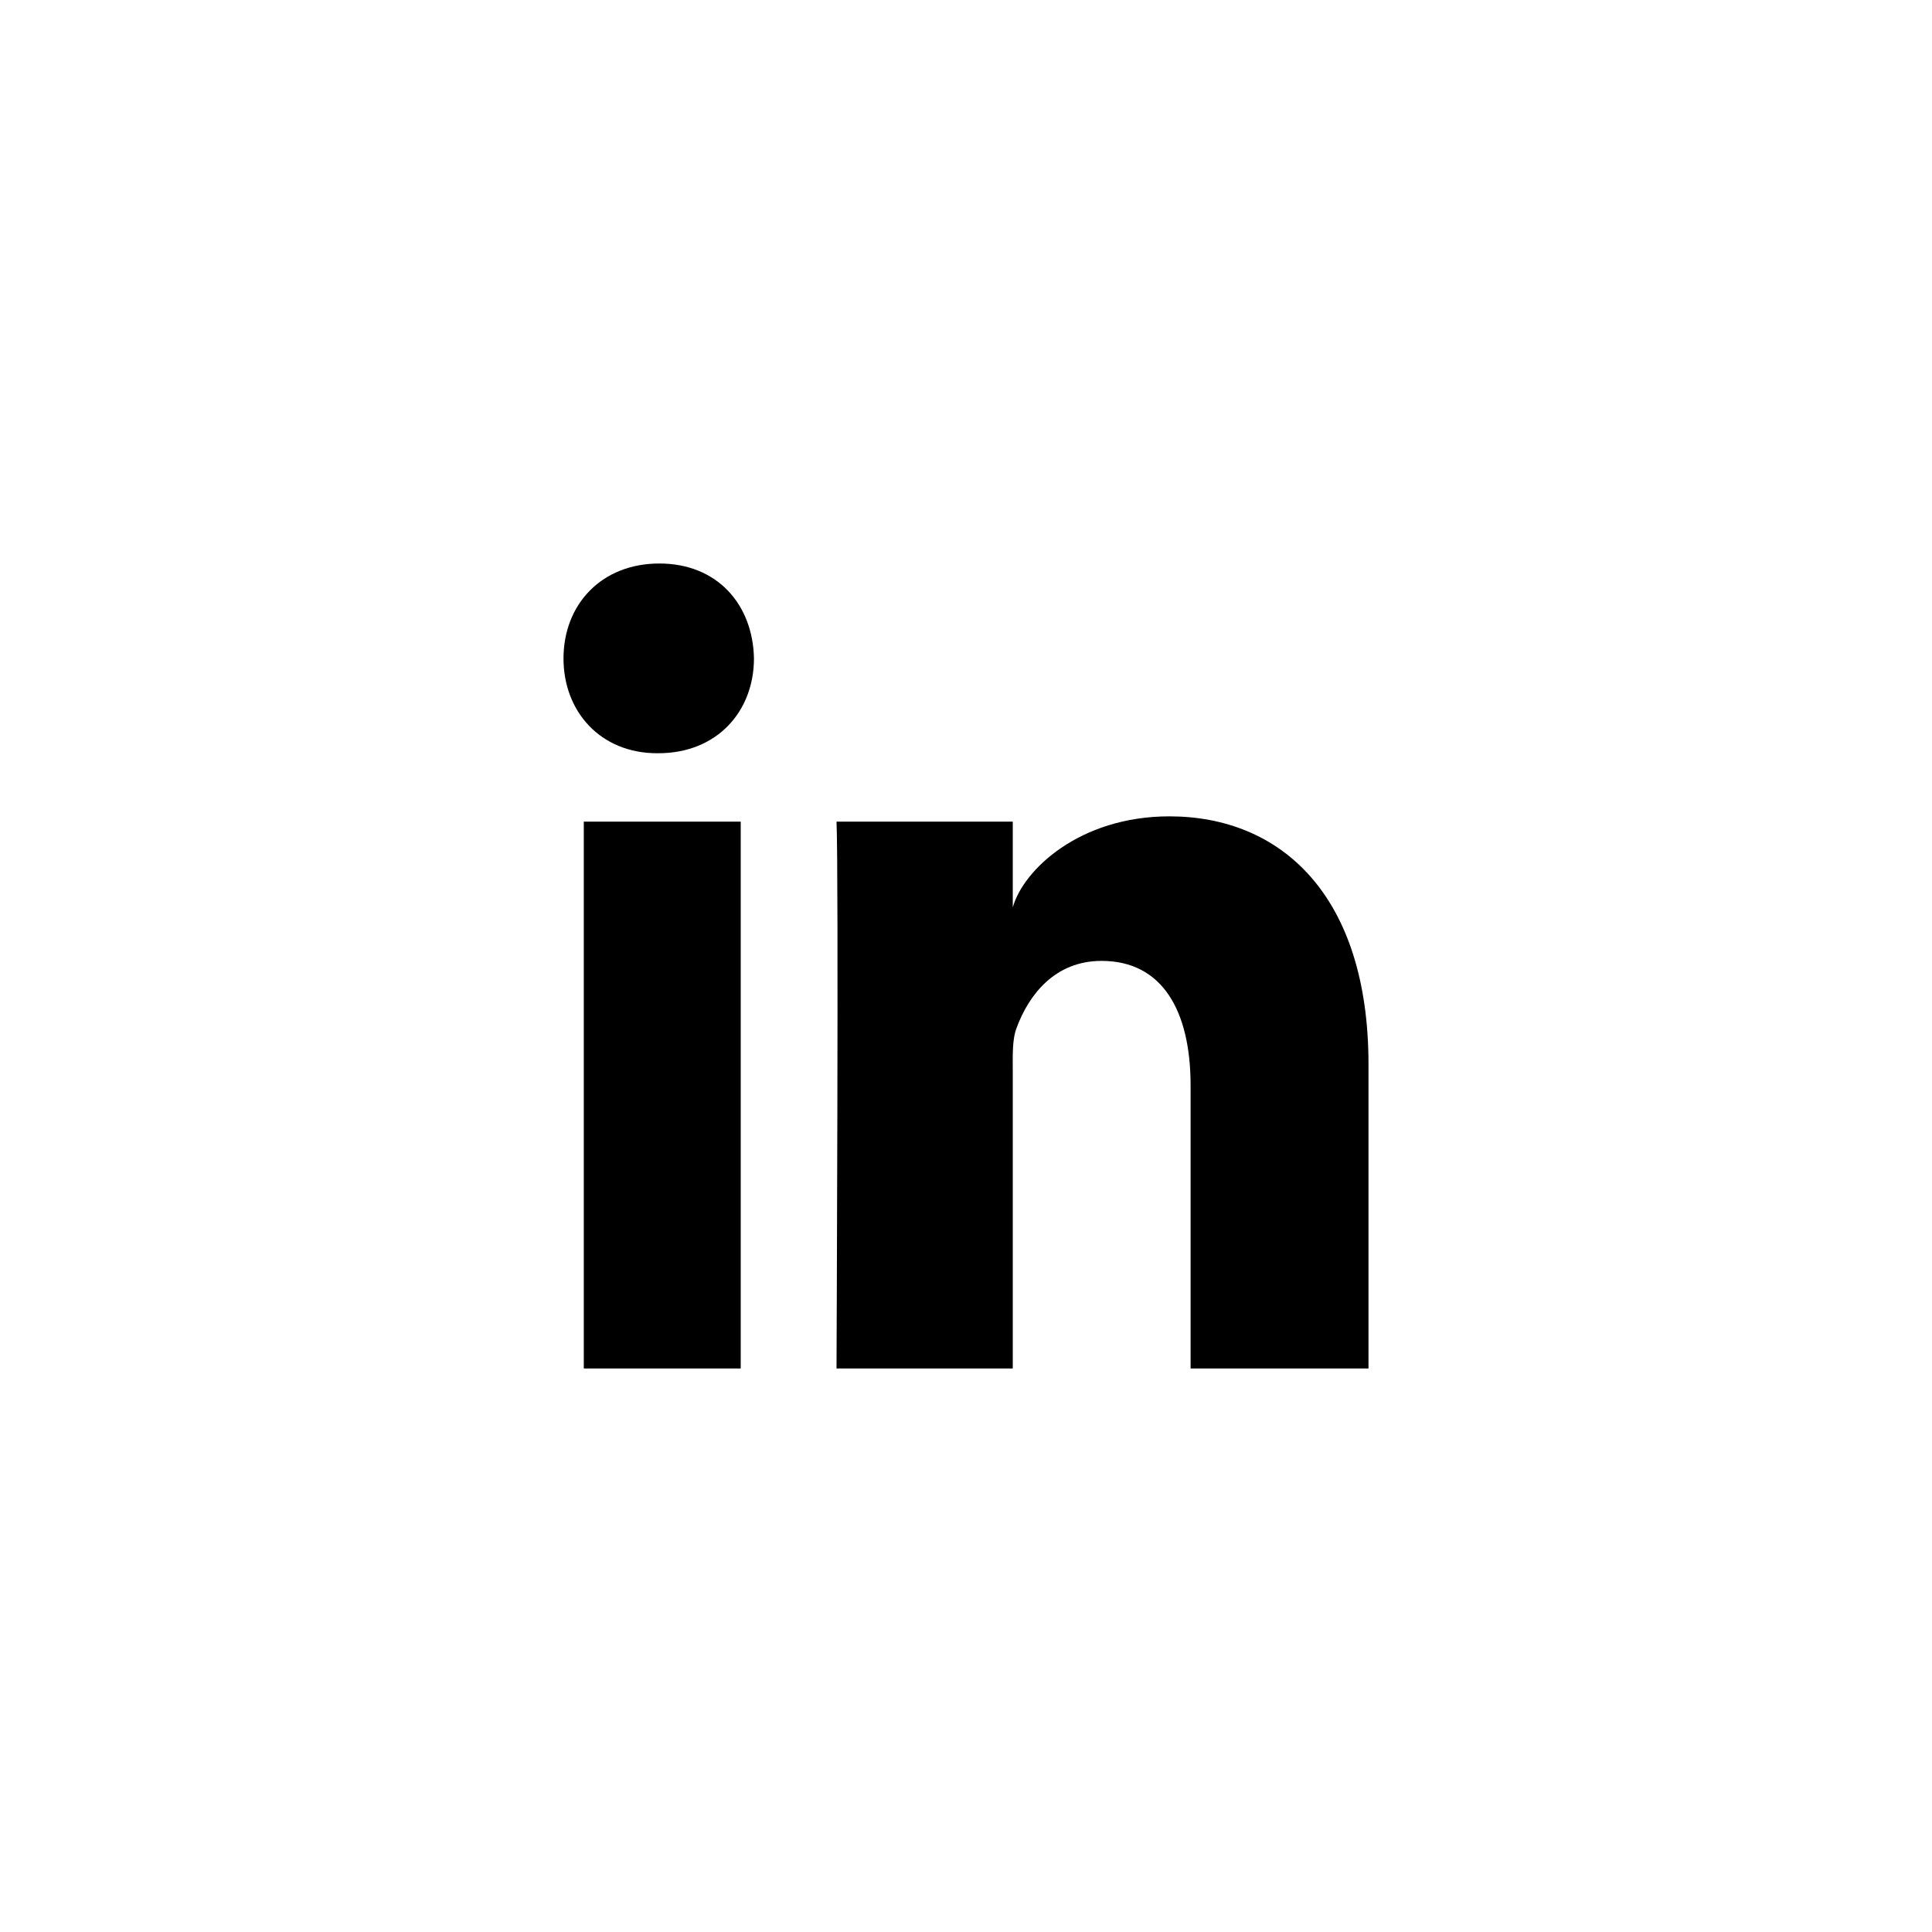 <svg viewBox="0 0 48 48" version="1.1" xmlns="http://www.w3.org/2000/svg" xmlns:xlink="http://www.w3.org/1999/xlink"
     xml:space="preserve" style="fill-rule:evenodd;clip-rule:evenodd;stroke-linejoin:round;stroke-miterlimit:2;">
<g transform="matrix(1,0,0,1,2,2)">
<g id="linkedin">
<path id="Shape"
      d="M12.504,18.413L16.403,18.413L16.403,31.999L12.504,31.999L12.504,18.413ZM14.354,16.714L14.326,16.714C12.915,16.714 12,15.675 12,14.36C12,13.018 12.942,12 14.381,12C15.819,12 16.704,13.015 16.732,14.356C16.732,15.671 15.819,16.714 14.354,16.714ZM32,32L27.58,32L27.58,24.968C27.58,23.128 26.888,21.873 25.368,21.873C24.205,21.873 23.558,22.72 23.257,23.538C23.144,23.83 23.162,24.238 23.162,24.648L23.162,32L18.783,32C18.783,32 18.839,19.545 18.783,18.413L23.162,18.413L23.162,20.545C23.421,19.613 24.82,18.282 27.053,18.282C29.823,18.282 32,20.238 32,24.445L32,32Z"></path>
</g>
</g>
</svg>